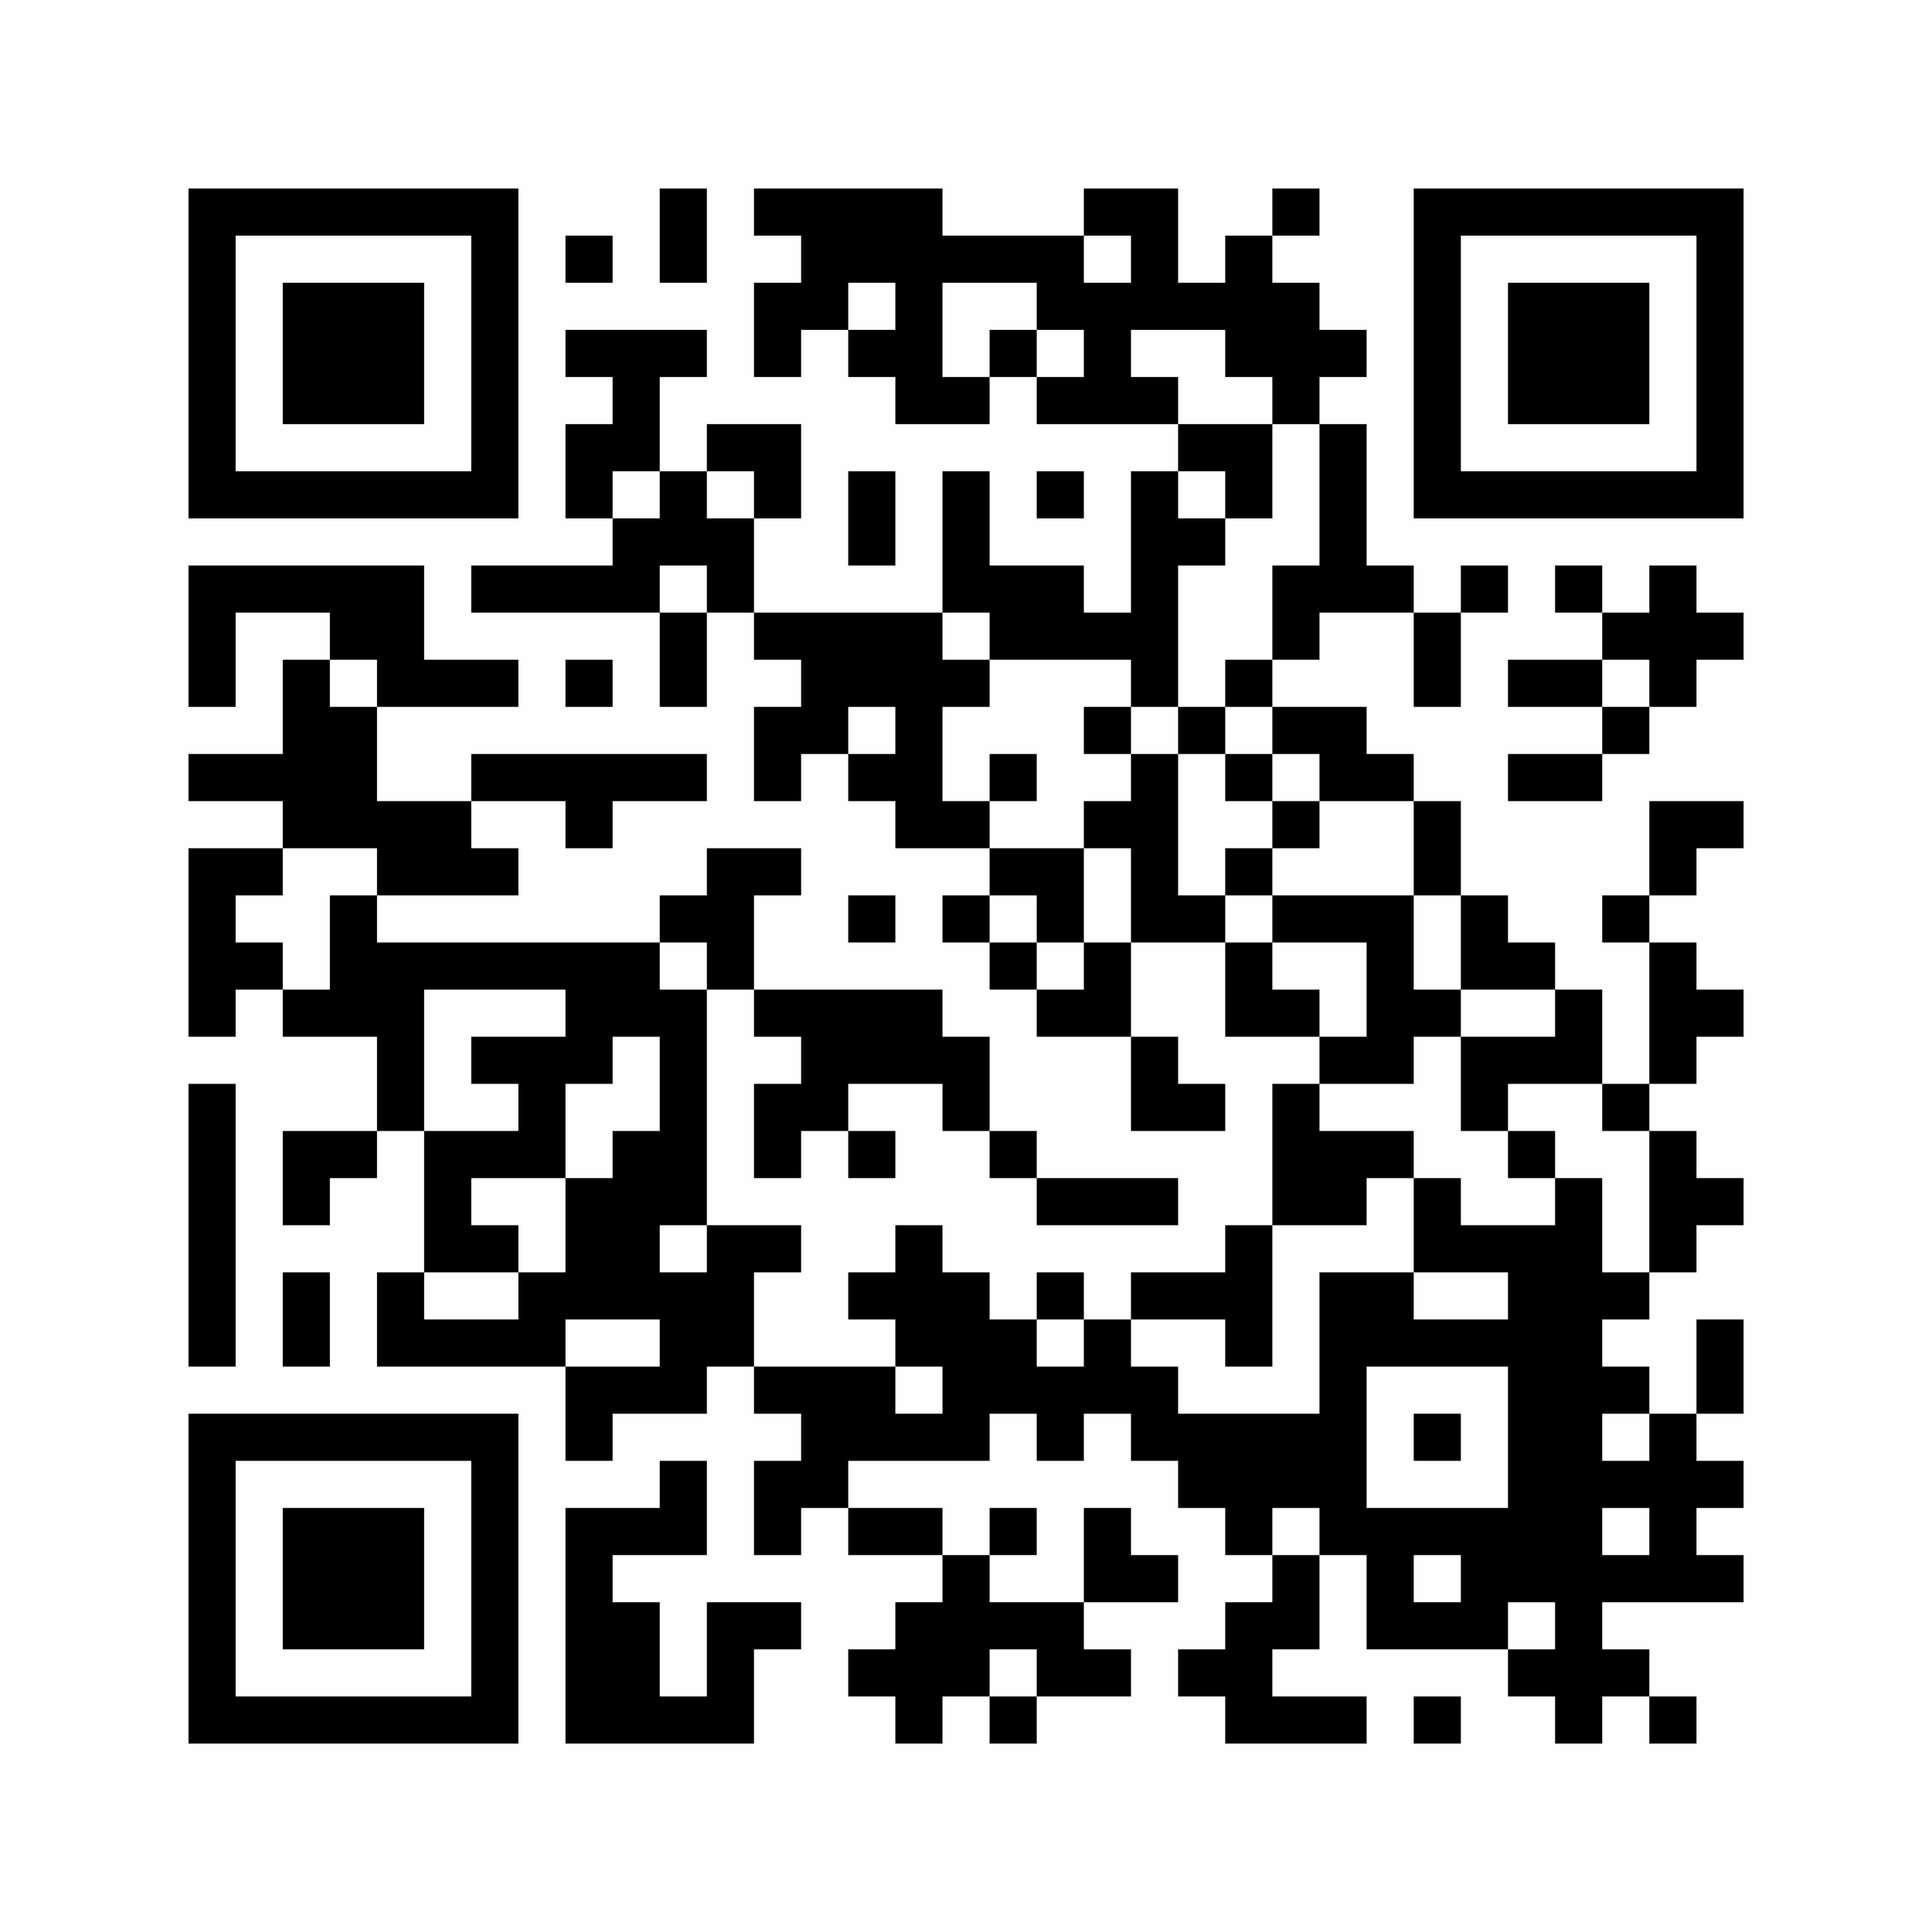 <?xml version="1.0" encoding="UTF-8"?>
<svg xmlns="http://www.w3.org/2000/svg" version="1.1" width="350" height="350" viewBox="0 0 350 350"><rect x="0" y="0" width="350" height="350" fill="#fefefe"/><g transform="scale(8.537)"><g transform="translate(4.000,4.000)"><path fill-rule="evenodd" d="M10 0L10 2L11 2L11 0ZM12 0L12 1L13 1L13 2L12 2L12 4L13 4L13 3L14 3L14 4L15 4L15 5L17 5L17 4L18 4L18 5L21 5L21 6L20 6L20 9L19 9L19 8L17 8L17 6L16 6L16 9L12 9L12 7L13 7L13 5L11 5L11 6L10 6L10 4L11 4L11 3L8 3L8 4L9 4L9 5L8 5L8 7L9 7L9 8L6 8L6 9L10 9L10 11L11 11L11 9L12 9L12 10L13 10L13 11L12 11L12 13L13 13L13 12L14 12L14 13L15 13L15 14L17 14L17 15L16 15L16 16L17 16L17 17L18 17L18 18L20 18L20 20L22 20L22 19L21 19L21 18L20 18L20 16L22 16L22 18L24 18L24 19L23 19L23 22L22 22L22 23L20 23L20 24L19 24L19 23L18 23L18 24L17 24L17 23L16 23L16 22L15 22L15 23L14 23L14 24L15 24L15 25L12 25L12 23L13 23L13 22L11 22L11 17L12 17L12 18L13 18L13 19L12 19L12 21L13 21L13 20L14 20L14 21L15 21L15 20L14 20L14 19L16 19L16 20L17 20L17 21L18 21L18 22L21 22L21 21L18 21L18 20L17 20L17 18L16 18L16 17L12 17L12 15L13 15L13 14L11 14L11 15L10 15L10 16L4 16L4 15L7 15L7 14L6 14L6 13L8 13L8 14L9 14L9 13L11 13L11 12L6 12L6 13L4 13L4 11L7 11L7 10L5 10L5 8L0 8L0 11L1 11L1 9L3 9L3 10L2 10L2 12L0 12L0 13L2 13L2 14L0 14L0 18L1 18L1 17L2 17L2 18L4 18L4 20L2 20L2 22L3 22L3 21L4 21L4 20L5 20L5 23L4 23L4 25L8 25L8 27L9 27L9 26L11 26L11 25L12 25L12 26L13 26L13 27L12 27L12 29L13 29L13 28L14 28L14 29L16 29L16 30L15 30L15 31L14 31L14 32L15 32L15 33L16 33L16 32L17 32L17 33L18 33L18 32L20 32L20 31L19 31L19 30L21 30L21 29L20 29L20 28L19 28L19 30L17 30L17 29L18 29L18 28L17 28L17 29L16 29L16 28L14 28L14 27L17 27L17 26L18 26L18 27L19 27L19 26L20 26L20 27L21 27L21 28L22 28L22 29L23 29L23 30L22 30L22 31L21 31L21 32L22 32L22 33L25 33L25 32L23 32L23 31L24 31L24 29L25 29L25 31L28 31L28 32L29 32L29 33L30 33L30 32L31 32L31 33L32 33L32 32L31 32L31 31L30 31L30 30L33 30L33 29L32 29L32 28L33 28L33 27L32 27L32 26L33 26L33 24L32 24L32 26L31 26L31 25L30 25L30 24L31 24L31 23L32 23L32 22L33 22L33 21L32 21L32 20L31 20L31 19L32 19L32 18L33 18L33 17L32 17L32 16L31 16L31 15L32 15L32 14L33 14L33 13L31 13L31 15L30 15L30 16L31 16L31 19L30 19L30 17L29 17L29 16L28 16L28 15L27 15L27 13L26 13L26 12L25 12L25 11L23 11L23 10L24 10L24 9L26 9L26 11L27 11L27 9L28 9L28 8L27 8L27 9L26 9L26 8L25 8L25 5L24 5L24 4L25 4L25 3L24 3L24 2L23 2L23 1L24 1L24 0L23 0L23 1L22 1L22 2L21 2L21 0L19 0L19 1L16 1L16 0ZM8 1L8 2L9 2L9 1ZM19 1L19 2L20 2L20 1ZM14 2L14 3L15 3L15 2ZM16 2L16 4L17 4L17 3L18 3L18 4L19 4L19 3L18 3L18 2ZM20 3L20 4L21 4L21 5L23 5L23 7L22 7L22 6L21 6L21 7L22 7L22 8L21 8L21 11L20 11L20 10L17 10L17 9L16 9L16 10L17 10L17 11L16 11L16 13L17 13L17 14L19 14L19 16L18 16L18 15L17 15L17 16L18 16L18 17L19 17L19 16L20 16L20 14L19 14L19 13L20 13L20 12L21 12L21 15L22 15L22 16L23 16L23 17L24 17L24 18L25 18L25 16L23 16L23 15L26 15L26 17L27 17L27 18L26 18L26 19L24 19L24 20L26 20L26 21L25 21L25 22L23 22L23 25L22 25L22 24L20 24L20 25L21 25L21 26L24 26L24 23L26 23L26 24L28 24L28 23L26 23L26 21L27 21L27 22L29 22L29 21L30 21L30 23L31 23L31 20L30 20L30 19L28 19L28 20L27 20L27 18L29 18L29 17L27 17L27 15L26 15L26 13L24 13L24 12L23 12L23 11L22 11L22 10L23 10L23 8L24 8L24 5L23 5L23 4L22 4L22 3ZM9 6L9 7L10 7L10 6ZM11 6L11 7L12 7L12 6ZM14 6L14 8L15 8L15 6ZM18 6L18 7L19 7L19 6ZM10 8L10 9L11 9L11 8ZM29 8L29 9L30 9L30 10L28 10L28 11L30 11L30 12L28 12L28 13L30 13L30 12L31 12L31 11L32 11L32 10L33 10L33 9L32 9L32 8L31 8L31 9L30 9L30 8ZM3 10L3 11L4 11L4 10ZM8 10L8 11L9 11L9 10ZM30 10L30 11L31 11L31 10ZM14 11L14 12L15 12L15 11ZM19 11L19 12L20 12L20 11ZM21 11L21 12L22 12L22 13L23 13L23 14L22 14L22 15L23 15L23 14L24 14L24 13L23 13L23 12L22 12L22 11ZM17 12L17 13L18 13L18 12ZM2 14L2 15L1 15L1 16L2 16L2 17L3 17L3 15L4 15L4 14ZM14 15L14 16L15 16L15 15ZM10 16L10 17L11 17L11 16ZM5 17L5 20L7 20L7 19L6 19L6 18L8 18L8 17ZM9 18L9 19L8 19L8 21L6 21L6 22L7 22L7 23L5 23L5 24L7 24L7 23L8 23L8 21L9 21L9 20L10 20L10 18ZM0 19L0 25L1 25L1 19ZM28 20L28 21L29 21L29 20ZM10 22L10 23L11 23L11 22ZM2 23L2 25L3 25L3 23ZM8 24L8 25L10 25L10 24ZM18 24L18 25L19 25L19 24ZM15 25L15 26L16 26L16 25ZM25 25L25 28L28 28L28 25ZM26 26L26 27L27 27L27 26ZM30 26L30 27L31 27L31 26ZM10 27L10 28L8 28L8 33L12 33L12 31L13 31L13 30L11 30L11 32L10 32L10 30L9 30L9 29L11 29L11 27ZM23 28L23 29L24 29L24 28ZM30 28L30 29L31 29L31 28ZM26 29L26 30L27 30L27 29ZM28 30L28 31L29 31L29 30ZM17 31L17 32L18 32L18 31ZM26 32L26 33L27 33L27 32ZM0 0L0 7L7 7L7 0ZM1 1L1 6L6 6L6 1ZM2 2L2 5L5 5L5 2ZM33 0L26 0L26 7L33 7ZM32 1L27 1L27 6L32 6ZM31 2L28 2L28 5L31 5ZM0 33L7 33L7 26L0 26ZM1 32L6 32L6 27L1 27ZM2 31L5 31L5 28L2 28Z" fill="#000000"/></g></g></svg>
